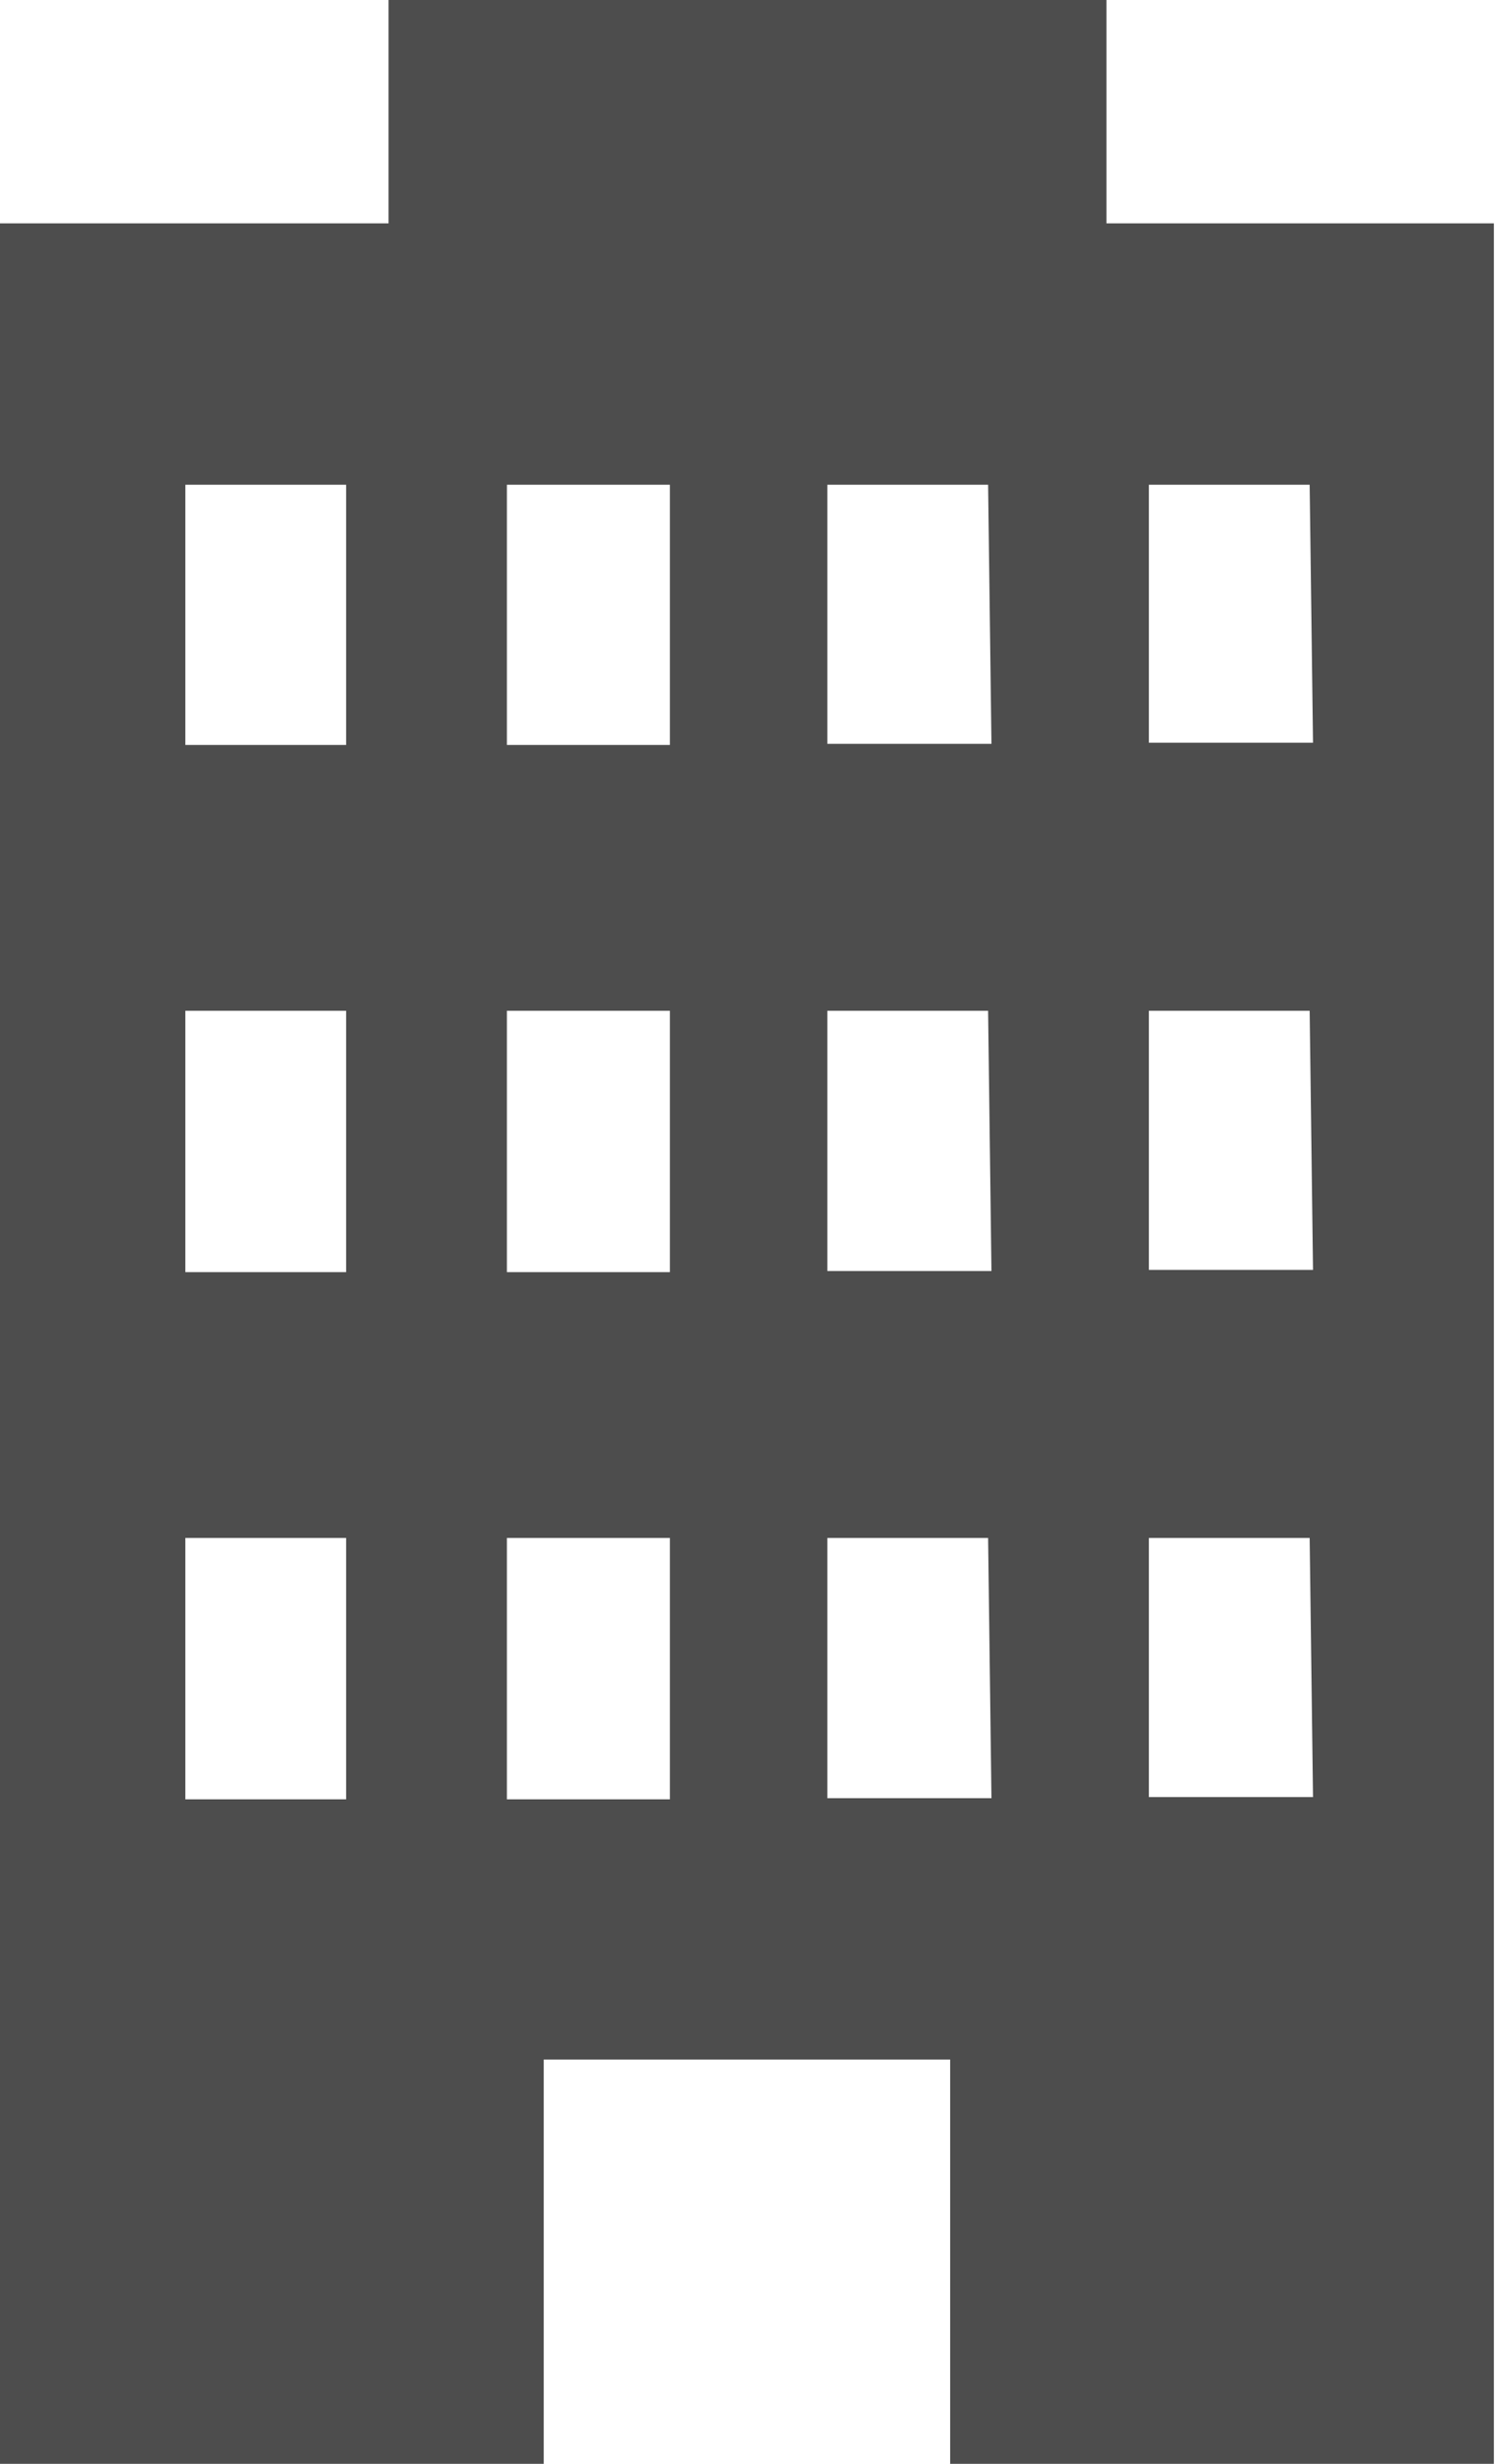 <svg xmlns="http://www.w3.org/2000/svg" viewBox="0 0 13.39 22.06"><defs><style>.cls-1{fill:#4d4d4d;}</style></defs><title>icon_sub_01</title><g id="レイヤー_2" data-name="レイヤー 2"><g id="レイヤー_2-2" data-name="レイヤー 2"><path class="cls-1" d="M9.91,2V0H3.48V2H0V22.06H4.87V18.44H8.51v3.62h4.87V2ZM3.1,16.11H1.66V13.77H3.1Zm0-4.72H1.66V9.05H3.1Zm0-4.72H1.66V4.34H3.1ZM6,16.11H4.54V13.77H6v2.34Zm0-4.72H4.54V9.05H6v2.34ZM6,6.67H4.54V4.34H6V6.67Zm2.88,9.43H7.41V13.77H8.85Zm0-4.72H7.41V9.05H8.85Zm0-4.72H7.41V4.34H8.85Zm2.88,9.43H10.29V13.77h1.44Zm0-4.72H10.29V9.05h1.44Zm0-4.72H10.29V4.34h1.44Z"/></g></g></svg>